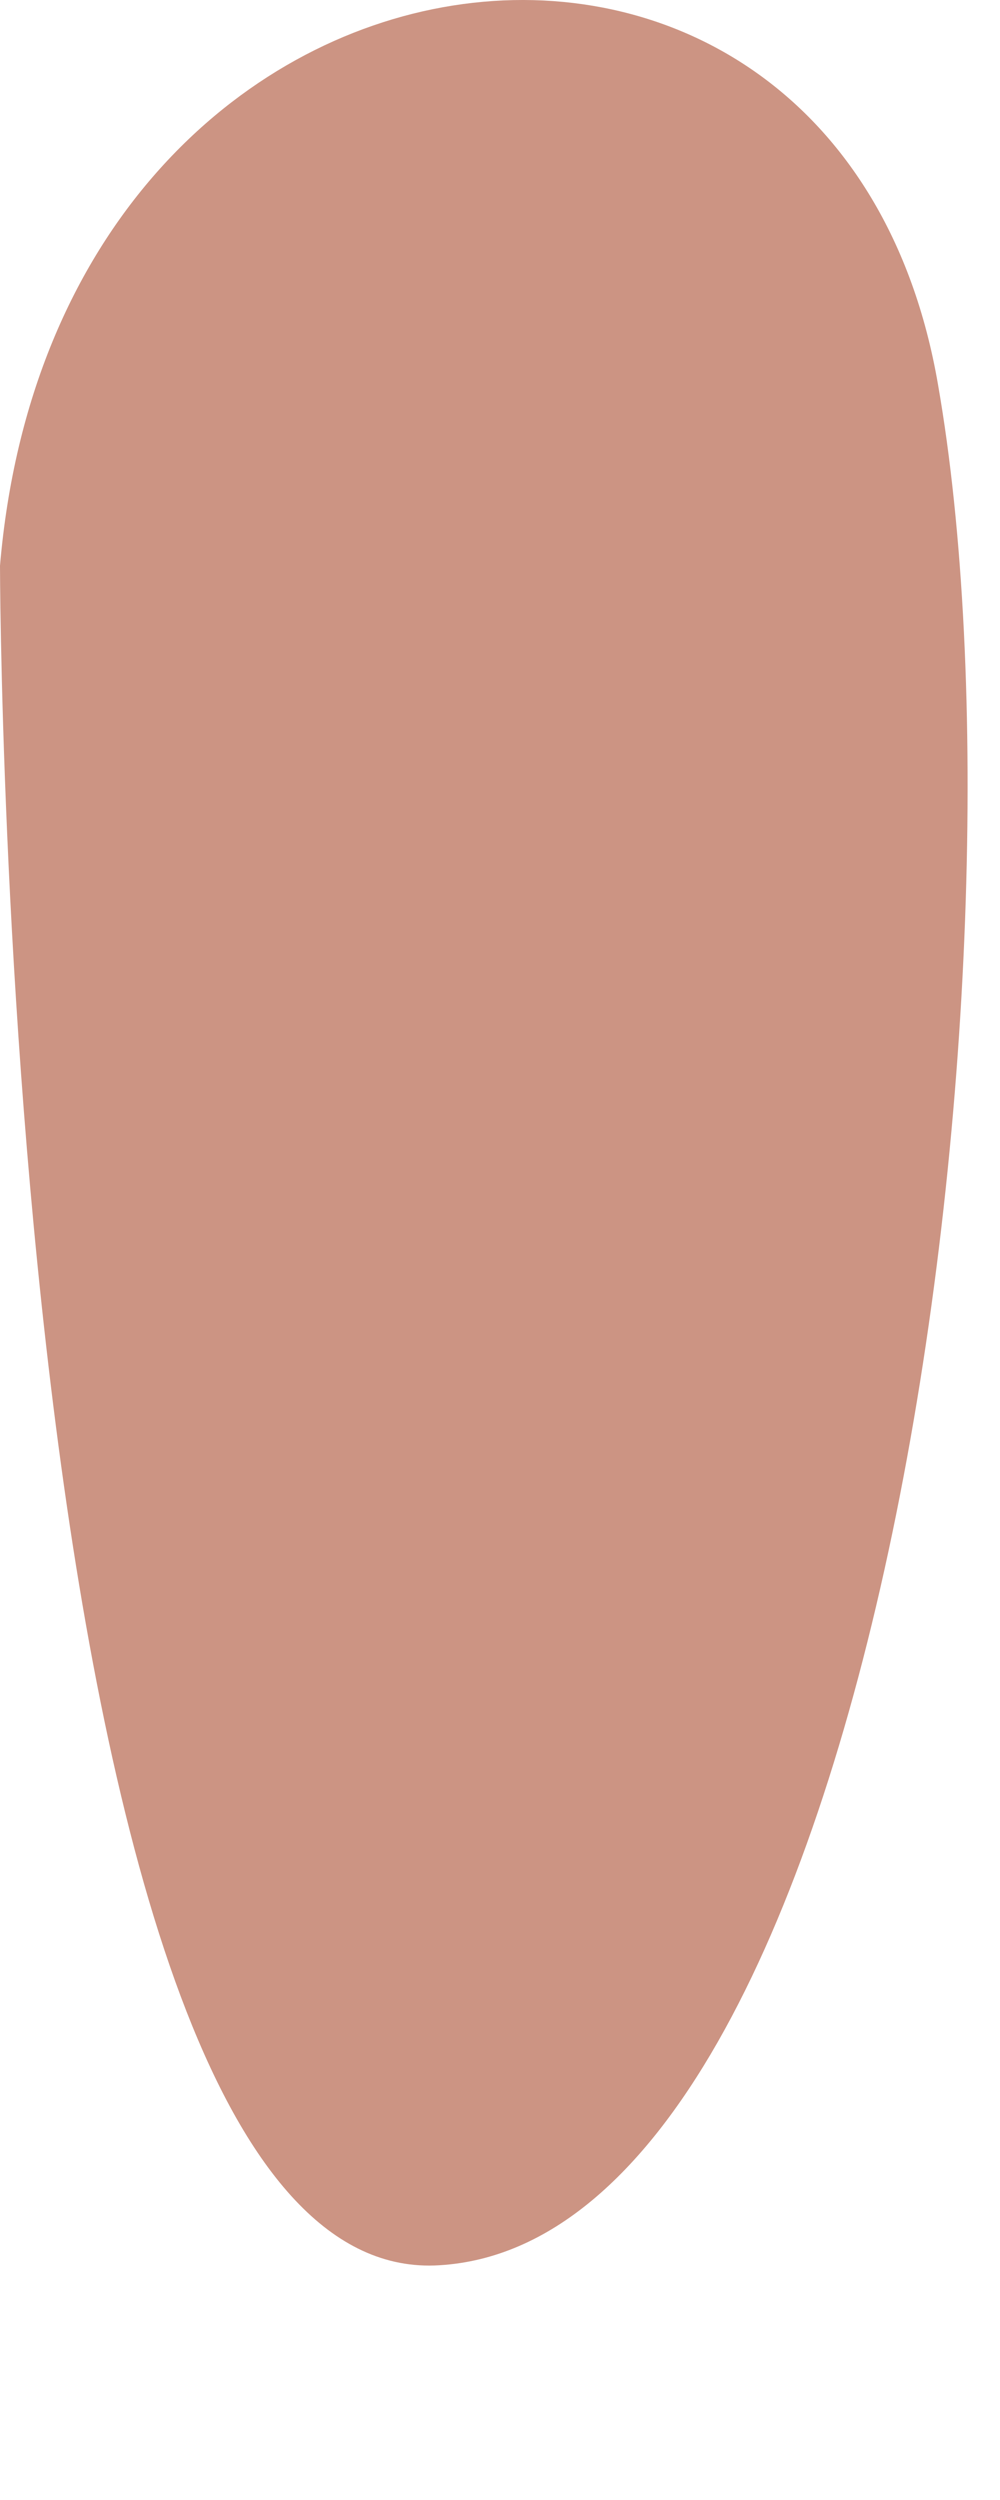 <?xml version="1.0" encoding="utf-8"?>
<svg xmlns="http://www.w3.org/2000/svg" fill="none" height="100%" overflow="visible" preserveAspectRatio="none" style="display: block;" viewBox="0 0 4 10" width="100%">
<path d="M0 2.263C0.228 -0.422 3.352 -0.786 3.752 1.538C4.159 3.868 3.522 8.954 1.758 9.061C0.01 9.172 0 2.263 0 2.263Z" fill="#CC9483" id="Vector"/>
</svg>